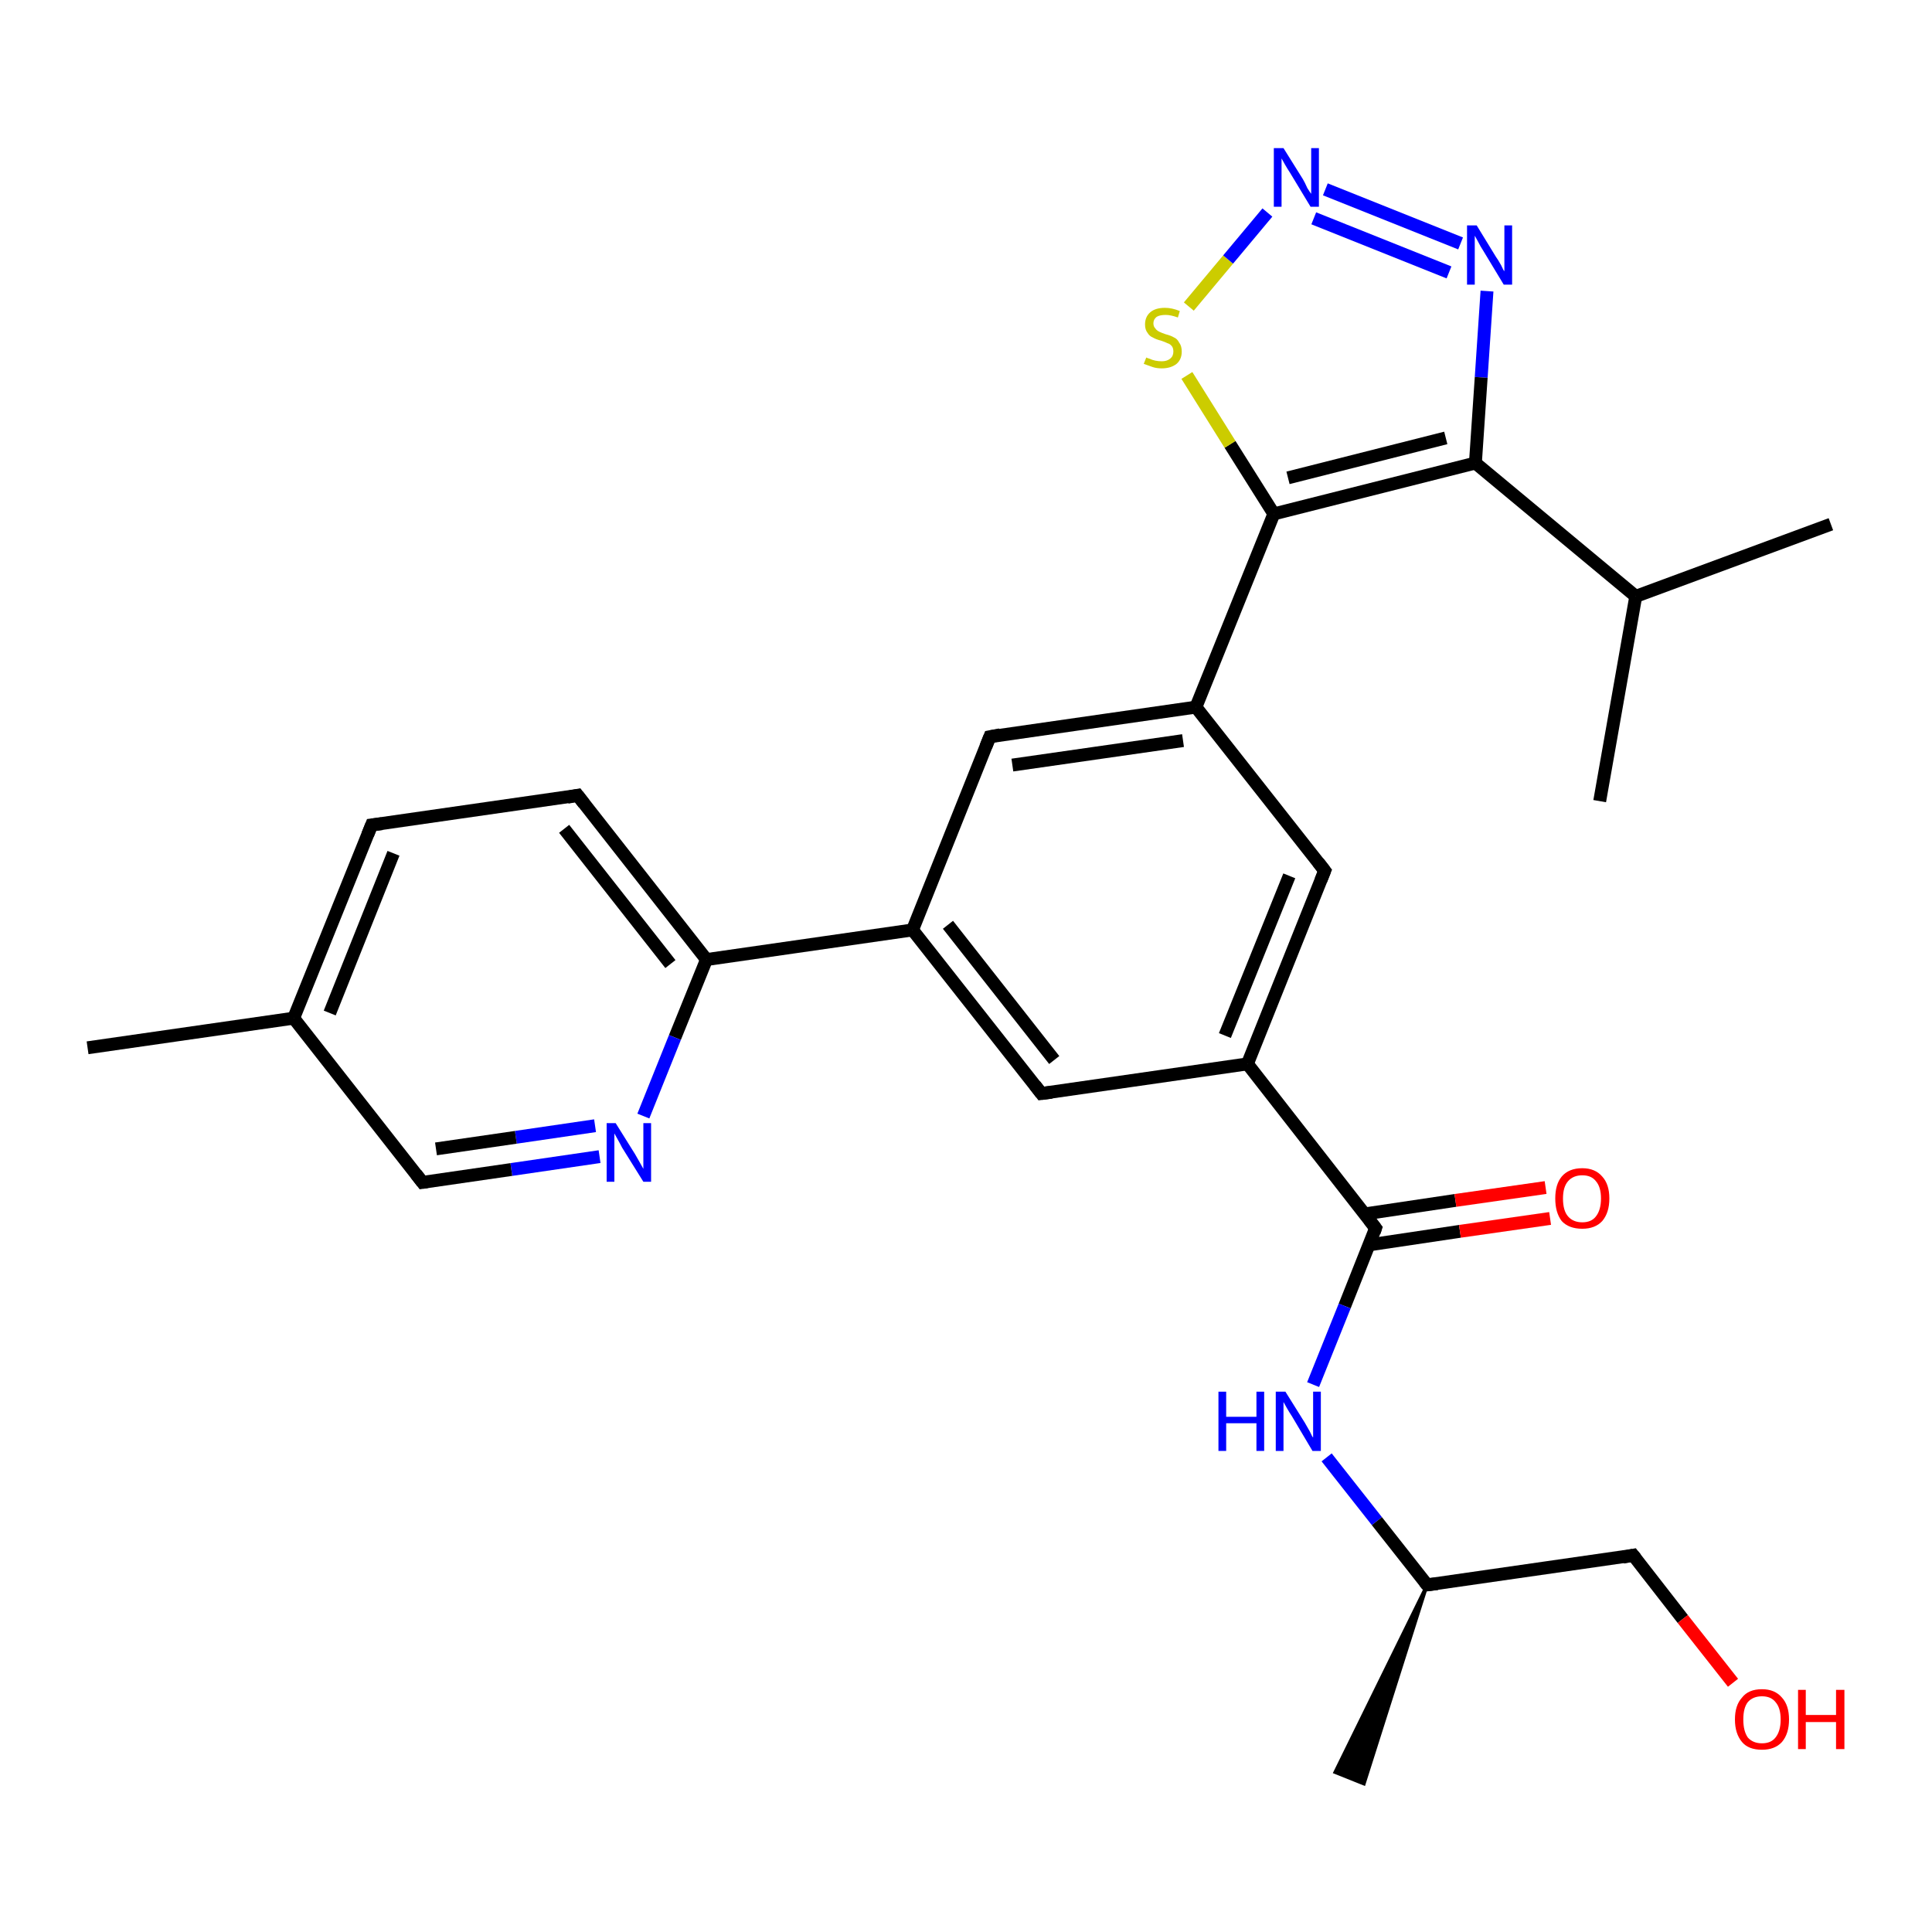 <?xml version='1.0' encoding='iso-8859-1'?>
<svg version='1.1' baseProfile='full'
              xmlns='http://www.w3.org/2000/svg'
                      xmlns:rdkit='http://www.rdkit.org/xml'
                      xmlns:xlink='http://www.w3.org/1999/xlink'
                  xml:space='preserve'
width='300px' height='300px' viewBox='0 0 300 300'>
<!-- END OF HEADER -->
<rect style='opacity:1.0;fill:#FFFFFF;stroke:none' width='300.0' height='300.0' x='0.0' y='0.0'> </rect>
<path class='bond-0 atom-0 atom-1' d='M 13.6,162.7 L 45.6,158.1' style='fill:none;fill-rule:evenodd;stroke:#000000;stroke-width:2.0px;stroke-linecap:butt;stroke-linejoin:miter;stroke-opacity:1' />
<path class='bond-1 atom-1 atom-2' d='M 45.6,158.1 L 57.7,128.1' style='fill:none;fill-rule:evenodd;stroke:#000000;stroke-width:2.0px;stroke-linecap:butt;stroke-linejoin:miter;stroke-opacity:1' />
<path class='bond-1 atom-1 atom-2' d='M 51.2,157.3 L 61.1,132.5' style='fill:none;fill-rule:evenodd;stroke:#000000;stroke-width:2.0px;stroke-linecap:butt;stroke-linejoin:miter;stroke-opacity:1' />
<path class='bond-2 atom-2 atom-3' d='M 57.7,128.1 L 89.7,123.5' style='fill:none;fill-rule:evenodd;stroke:#000000;stroke-width:2.0px;stroke-linecap:butt;stroke-linejoin:miter;stroke-opacity:1' />
<path class='bond-3 atom-3 atom-4' d='M 89.7,123.5 L 109.7,149.0' style='fill:none;fill-rule:evenodd;stroke:#000000;stroke-width:2.0px;stroke-linecap:butt;stroke-linejoin:miter;stroke-opacity:1' />
<path class='bond-3 atom-3 atom-4' d='M 87.6,128.7 L 104.1,149.7' style='fill:none;fill-rule:evenodd;stroke:#000000;stroke-width:2.0px;stroke-linecap:butt;stroke-linejoin:miter;stroke-opacity:1' />
<path class='bond-4 atom-4 atom-5' d='M 109.7,149.0 L 141.7,144.4' style='fill:none;fill-rule:evenodd;stroke:#000000;stroke-width:2.0px;stroke-linecap:butt;stroke-linejoin:miter;stroke-opacity:1' />
<path class='bond-5 atom-5 atom-6' d='M 141.7,144.4 L 161.7,169.8' style='fill:none;fill-rule:evenodd;stroke:#000000;stroke-width:2.0px;stroke-linecap:butt;stroke-linejoin:miter;stroke-opacity:1' />
<path class='bond-5 atom-5 atom-6' d='M 147.2,143.6 L 163.7,164.6' style='fill:none;fill-rule:evenodd;stroke:#000000;stroke-width:2.0px;stroke-linecap:butt;stroke-linejoin:miter;stroke-opacity:1' />
<path class='bond-6 atom-6 atom-7' d='M 161.7,169.8 L 193.7,165.2' style='fill:none;fill-rule:evenodd;stroke:#000000;stroke-width:2.0px;stroke-linecap:butt;stroke-linejoin:miter;stroke-opacity:1' />
<path class='bond-7 atom-7 atom-8' d='M 193.7,165.2 L 213.6,190.7' style='fill:none;fill-rule:evenodd;stroke:#000000;stroke-width:2.0px;stroke-linecap:butt;stroke-linejoin:miter;stroke-opacity:1' />
<path class='bond-8 atom-8 atom-9' d='M 212.6,193.3 L 226.7,191.2' style='fill:none;fill-rule:evenodd;stroke:#000000;stroke-width:2.0px;stroke-linecap:butt;stroke-linejoin:miter;stroke-opacity:1' />
<path class='bond-8 atom-8 atom-9' d='M 226.7,191.2 L 240.7,189.2' style='fill:none;fill-rule:evenodd;stroke:#FF0000;stroke-width:2.0px;stroke-linecap:butt;stroke-linejoin:miter;stroke-opacity:1' />
<path class='bond-8 atom-8 atom-9' d='M 211.9,188.5 L 226.0,186.4' style='fill:none;fill-rule:evenodd;stroke:#000000;stroke-width:2.0px;stroke-linecap:butt;stroke-linejoin:miter;stroke-opacity:1' />
<path class='bond-8 atom-8 atom-9' d='M 226.0,186.4 L 240.0,184.4' style='fill:none;fill-rule:evenodd;stroke:#FF0000;stroke-width:2.0px;stroke-linecap:butt;stroke-linejoin:miter;stroke-opacity:1' />
<path class='bond-9 atom-8 atom-10' d='M 213.6,190.7 L 208.8,202.8' style='fill:none;fill-rule:evenodd;stroke:#000000;stroke-width:2.0px;stroke-linecap:butt;stroke-linejoin:miter;stroke-opacity:1' />
<path class='bond-9 atom-8 atom-10' d='M 208.8,202.8 L 203.9,215.0' style='fill:none;fill-rule:evenodd;stroke:#0000FF;stroke-width:2.0px;stroke-linecap:butt;stroke-linejoin:miter;stroke-opacity:1' />
<path class='bond-10 atom-10 atom-11' d='M 206.0,226.3 L 213.8,236.2' style='fill:none;fill-rule:evenodd;stroke:#0000FF;stroke-width:2.0px;stroke-linecap:butt;stroke-linejoin:miter;stroke-opacity:1' />
<path class='bond-10 atom-10 atom-11' d='M 213.8,236.2 L 221.6,246.1' style='fill:none;fill-rule:evenodd;stroke:#000000;stroke-width:2.0px;stroke-linecap:butt;stroke-linejoin:miter;stroke-opacity:1' />
<path class='bond-11 atom-11 atom-12' d='M 221.6,246.1 L 211.8,277.0 L 207.3,275.2 Z' style='fill:#000000;fill-rule:evenodd;fill-opacity:1;stroke:#000000;stroke-width:0.5px;stroke-linecap:butt;stroke-linejoin:miter;stroke-opacity:1;' />
<path class='bond-12 atom-11 atom-13' d='M 221.6,246.1 L 253.6,241.5' style='fill:none;fill-rule:evenodd;stroke:#000000;stroke-width:2.0px;stroke-linecap:butt;stroke-linejoin:miter;stroke-opacity:1' />
<path class='bond-13 atom-13 atom-14' d='M 253.6,241.5 L 261.3,251.4' style='fill:none;fill-rule:evenodd;stroke:#000000;stroke-width:2.0px;stroke-linecap:butt;stroke-linejoin:miter;stroke-opacity:1' />
<path class='bond-13 atom-13 atom-14' d='M 261.3,251.4 L 269.1,261.3' style='fill:none;fill-rule:evenodd;stroke:#FF0000;stroke-width:2.0px;stroke-linecap:butt;stroke-linejoin:miter;stroke-opacity:1' />
<path class='bond-14 atom-7 atom-15' d='M 193.7,165.2 L 205.7,135.2' style='fill:none;fill-rule:evenodd;stroke:#000000;stroke-width:2.0px;stroke-linecap:butt;stroke-linejoin:miter;stroke-opacity:1' />
<path class='bond-14 atom-7 atom-15' d='M 190.2,160.8 L 200.2,136.0' style='fill:none;fill-rule:evenodd;stroke:#000000;stroke-width:2.0px;stroke-linecap:butt;stroke-linejoin:miter;stroke-opacity:1' />
<path class='bond-15 atom-15 atom-16' d='M 205.7,135.2 L 185.7,109.8' style='fill:none;fill-rule:evenodd;stroke:#000000;stroke-width:2.0px;stroke-linecap:butt;stroke-linejoin:miter;stroke-opacity:1' />
<path class='bond-16 atom-16 atom-17' d='M 185.7,109.8 L 197.8,79.8' style='fill:none;fill-rule:evenodd;stroke:#000000;stroke-width:2.0px;stroke-linecap:butt;stroke-linejoin:miter;stroke-opacity:1' />
<path class='bond-17 atom-17 atom-18' d='M 197.8,79.8 L 191.0,69.0' style='fill:none;fill-rule:evenodd;stroke:#000000;stroke-width:2.0px;stroke-linecap:butt;stroke-linejoin:miter;stroke-opacity:1' />
<path class='bond-17 atom-17 atom-18' d='M 191.0,69.0 L 184.3,58.3' style='fill:none;fill-rule:evenodd;stroke:#CCCC00;stroke-width:2.0px;stroke-linecap:butt;stroke-linejoin:miter;stroke-opacity:1' />
<path class='bond-18 atom-18 atom-19' d='M 184.6,47.6 L 190.7,40.3' style='fill:none;fill-rule:evenodd;stroke:#CCCC00;stroke-width:2.0px;stroke-linecap:butt;stroke-linejoin:miter;stroke-opacity:1' />
<path class='bond-18 atom-18 atom-19' d='M 190.7,40.3 L 196.8,33.0' style='fill:none;fill-rule:evenodd;stroke:#0000FF;stroke-width:2.0px;stroke-linecap:butt;stroke-linejoin:miter;stroke-opacity:1' />
<path class='bond-19 atom-19 atom-20' d='M 205.8,29.4 L 226.8,37.8' style='fill:none;fill-rule:evenodd;stroke:#0000FF;stroke-width:2.0px;stroke-linecap:butt;stroke-linejoin:miter;stroke-opacity:1' />
<path class='bond-19 atom-19 atom-20' d='M 204.0,33.9 L 225.0,42.3' style='fill:none;fill-rule:evenodd;stroke:#0000FF;stroke-width:2.0px;stroke-linecap:butt;stroke-linejoin:miter;stroke-opacity:1' />
<path class='bond-20 atom-20 atom-21' d='M 230.9,45.2 L 230.0,58.6' style='fill:none;fill-rule:evenodd;stroke:#0000FF;stroke-width:2.0px;stroke-linecap:butt;stroke-linejoin:miter;stroke-opacity:1' />
<path class='bond-20 atom-20 atom-21' d='M 230.0,58.6 L 229.1,71.9' style='fill:none;fill-rule:evenodd;stroke:#000000;stroke-width:2.0px;stroke-linecap:butt;stroke-linejoin:miter;stroke-opacity:1' />
<path class='bond-21 atom-21 atom-22' d='M 229.1,71.9 L 254.0,92.6' style='fill:none;fill-rule:evenodd;stroke:#000000;stroke-width:2.0px;stroke-linecap:butt;stroke-linejoin:miter;stroke-opacity:1' />
<path class='bond-22 atom-22 atom-23' d='M 254.0,92.6 L 284.3,81.4' style='fill:none;fill-rule:evenodd;stroke:#000000;stroke-width:2.0px;stroke-linecap:butt;stroke-linejoin:miter;stroke-opacity:1' />
<path class='bond-23 atom-22 atom-24' d='M 254.0,92.6 L 248.4,124.4' style='fill:none;fill-rule:evenodd;stroke:#000000;stroke-width:2.0px;stroke-linecap:butt;stroke-linejoin:miter;stroke-opacity:1' />
<path class='bond-24 atom-16 atom-25' d='M 185.7,109.8 L 153.7,114.4' style='fill:none;fill-rule:evenodd;stroke:#000000;stroke-width:2.0px;stroke-linecap:butt;stroke-linejoin:miter;stroke-opacity:1' />
<path class='bond-24 atom-16 atom-25' d='M 183.7,115.0 L 157.2,118.8' style='fill:none;fill-rule:evenodd;stroke:#000000;stroke-width:2.0px;stroke-linecap:butt;stroke-linejoin:miter;stroke-opacity:1' />
<path class='bond-25 atom-4 atom-26' d='M 109.7,149.0 L 104.8,161.1' style='fill:none;fill-rule:evenodd;stroke:#000000;stroke-width:2.0px;stroke-linecap:butt;stroke-linejoin:miter;stroke-opacity:1' />
<path class='bond-25 atom-4 atom-26' d='M 104.8,161.1 L 99.9,173.3' style='fill:none;fill-rule:evenodd;stroke:#0000FF;stroke-width:2.0px;stroke-linecap:butt;stroke-linejoin:miter;stroke-opacity:1' />
<path class='bond-26 atom-26 atom-27' d='M 93.1,179.6 L 79.4,181.6' style='fill:none;fill-rule:evenodd;stroke:#0000FF;stroke-width:2.0px;stroke-linecap:butt;stroke-linejoin:miter;stroke-opacity:1' />
<path class='bond-26 atom-26 atom-27' d='M 79.4,181.6 L 65.6,183.6' style='fill:none;fill-rule:evenodd;stroke:#000000;stroke-width:2.0px;stroke-linecap:butt;stroke-linejoin:miter;stroke-opacity:1' />
<path class='bond-26 atom-26 atom-27' d='M 92.4,174.8 L 80.1,176.6' style='fill:none;fill-rule:evenodd;stroke:#0000FF;stroke-width:2.0px;stroke-linecap:butt;stroke-linejoin:miter;stroke-opacity:1' />
<path class='bond-26 atom-26 atom-27' d='M 80.1,176.6 L 67.7,178.4' style='fill:none;fill-rule:evenodd;stroke:#000000;stroke-width:2.0px;stroke-linecap:butt;stroke-linejoin:miter;stroke-opacity:1' />
<path class='bond-27 atom-27 atom-1' d='M 65.6,183.6 L 45.6,158.1' style='fill:none;fill-rule:evenodd;stroke:#000000;stroke-width:2.0px;stroke-linecap:butt;stroke-linejoin:miter;stroke-opacity:1' />
<path class='bond-28 atom-25 atom-5' d='M 153.7,114.4 L 141.7,144.4' style='fill:none;fill-rule:evenodd;stroke:#000000;stroke-width:2.0px;stroke-linecap:butt;stroke-linejoin:miter;stroke-opacity:1' />
<path class='bond-29 atom-21 atom-17' d='M 229.1,71.9 L 197.8,79.8' style='fill:none;fill-rule:evenodd;stroke:#000000;stroke-width:2.0px;stroke-linecap:butt;stroke-linejoin:miter;stroke-opacity:1' />
<path class='bond-29 atom-21 atom-17' d='M 224.5,68.0 L 200.0,74.2' style='fill:none;fill-rule:evenodd;stroke:#000000;stroke-width:2.0px;stroke-linecap:butt;stroke-linejoin:miter;stroke-opacity:1' />
<path d='M 57.1,129.6 L 57.7,128.1 L 59.3,127.9' style='fill:none;stroke:#000000;stroke-width:2.0px;stroke-linecap:butt;stroke-linejoin:miter;stroke-opacity:1;' />
<path d='M 88.1,123.8 L 89.7,123.5 L 90.7,124.8' style='fill:none;stroke:#000000;stroke-width:2.0px;stroke-linecap:butt;stroke-linejoin:miter;stroke-opacity:1;' />
<path d='M 160.7,168.5 L 161.7,169.8 L 163.3,169.6' style='fill:none;stroke:#000000;stroke-width:2.0px;stroke-linecap:butt;stroke-linejoin:miter;stroke-opacity:1;' />
<path d='M 212.6,189.4 L 213.6,190.7 L 213.4,191.3' style='fill:none;stroke:#000000;stroke-width:2.0px;stroke-linecap:butt;stroke-linejoin:miter;stroke-opacity:1;' />
<path d='M 221.2,245.6 L 221.6,246.1 L 223.2,245.9' style='fill:none;stroke:#000000;stroke-width:2.0px;stroke-linecap:butt;stroke-linejoin:miter;stroke-opacity:1;' />
<path d='M 252.0,241.8 L 253.6,241.5 L 254.0,242.0' style='fill:none;stroke:#000000;stroke-width:2.0px;stroke-linecap:butt;stroke-linejoin:miter;stroke-opacity:1;' />
<path d='M 205.1,136.7 L 205.7,135.2 L 204.7,133.9' style='fill:none;stroke:#000000;stroke-width:2.0px;stroke-linecap:butt;stroke-linejoin:miter;stroke-opacity:1;' />
<path d='M 155.3,114.1 L 153.7,114.4 L 153.1,115.9' style='fill:none;stroke:#000000;stroke-width:2.0px;stroke-linecap:butt;stroke-linejoin:miter;stroke-opacity:1;' />
<path d='M 66.3,183.5 L 65.6,183.6 L 64.6,182.3' style='fill:none;stroke:#000000;stroke-width:2.0px;stroke-linecap:butt;stroke-linejoin:miter;stroke-opacity:1;' />
<path class='atom-9' d='M 241.5 186.1
Q 241.5 183.9, 242.5 182.7
Q 243.6 181.4, 245.7 181.4
Q 247.7 181.4, 248.8 182.7
Q 249.9 183.9, 249.9 186.1
Q 249.9 188.3, 248.8 189.6
Q 247.7 190.8, 245.7 190.8
Q 243.6 190.8, 242.5 189.6
Q 241.5 188.3, 241.5 186.1
M 245.7 189.8
Q 247.1 189.8, 247.8 188.9
Q 248.6 187.9, 248.6 186.1
Q 248.6 184.3, 247.8 183.4
Q 247.1 182.5, 245.7 182.5
Q 244.3 182.5, 243.5 183.4
Q 242.7 184.3, 242.7 186.1
Q 242.7 188.0, 243.5 188.9
Q 244.3 189.8, 245.7 189.8
' fill='#FF0000'/>
<path class='atom-10' d='M 189.2 216.1
L 190.4 216.1
L 190.4 220.0
L 195.1 220.0
L 195.1 216.1
L 196.3 216.1
L 196.3 225.3
L 195.1 225.3
L 195.1 221.0
L 190.4 221.0
L 190.4 225.3
L 189.2 225.3
L 189.2 216.1
' fill='#0000FF'/>
<path class='atom-10' d='M 199.6 216.1
L 202.6 220.9
Q 202.9 221.4, 203.4 222.3
Q 203.8 223.2, 203.9 223.2
L 203.9 216.1
L 205.1 216.1
L 205.1 225.3
L 203.8 225.3
L 200.6 219.9
Q 200.2 219.3, 199.8 218.6
Q 199.4 217.9, 199.3 217.7
L 199.3 225.3
L 198.1 225.3
L 198.1 216.1
L 199.6 216.1
' fill='#0000FF'/>
<path class='atom-14' d='M 269.4 267.0
Q 269.4 264.8, 270.5 263.6
Q 271.5 262.3, 273.6 262.3
Q 275.6 262.3, 276.7 263.6
Q 277.8 264.8, 277.8 267.0
Q 277.8 269.2, 276.7 270.5
Q 275.6 271.7, 273.6 271.7
Q 271.5 271.7, 270.5 270.5
Q 269.4 269.2, 269.4 267.0
M 273.6 270.7
Q 275.0 270.7, 275.7 269.8
Q 276.5 268.8, 276.5 267.0
Q 276.5 265.2, 275.7 264.3
Q 275.0 263.4, 273.6 263.4
Q 272.2 263.4, 271.4 264.3
Q 270.7 265.2, 270.7 267.0
Q 270.7 268.8, 271.4 269.8
Q 272.2 270.7, 273.6 270.7
' fill='#FF0000'/>
<path class='atom-14' d='M 279.2 262.4
L 280.4 262.4
L 280.4 266.3
L 285.1 266.3
L 285.1 262.4
L 286.4 262.4
L 286.4 271.6
L 285.1 271.6
L 285.1 267.4
L 280.4 267.4
L 280.4 271.6
L 279.2 271.6
L 279.2 262.4
' fill='#FF0000'/>
<path class='atom-18' d='M 178.0 55.5
Q 178.1 55.6, 178.5 55.7
Q 178.9 55.9, 179.4 56.0
Q 179.9 56.1, 180.4 56.1
Q 181.2 56.1, 181.7 55.7
Q 182.2 55.3, 182.2 54.6
Q 182.2 54.1, 182.0 53.8
Q 181.7 53.4, 181.3 53.3
Q 180.9 53.1, 180.3 52.9
Q 179.5 52.7, 179.0 52.4
Q 178.5 52.2, 178.2 51.7
Q 177.8 51.2, 177.8 50.4
Q 177.8 49.2, 178.6 48.5
Q 179.4 47.8, 180.9 47.8
Q 182.0 47.8, 183.2 48.3
L 182.9 49.3
Q 181.8 48.9, 181.0 48.9
Q 180.1 48.9, 179.6 49.2
Q 179.1 49.6, 179.1 50.2
Q 179.1 50.7, 179.4 51.0
Q 179.6 51.3, 180.0 51.5
Q 180.4 51.7, 181.0 51.9
Q 181.8 52.1, 182.3 52.4
Q 182.8 52.6, 183.1 53.2
Q 183.5 53.7, 183.5 54.6
Q 183.5 55.8, 182.7 56.5
Q 181.8 57.2, 180.4 57.2
Q 179.6 57.2, 179.0 57.0
Q 178.4 56.8, 177.6 56.5
L 178.0 55.5
' fill='#CCCC00'/>
<path class='atom-19' d='M 199.3 23.0
L 202.3 27.8
Q 202.6 28.3, 203.0 29.2
Q 203.5 30.0, 203.6 30.1
L 203.6 23.0
L 204.8 23.0
L 204.8 32.1
L 203.5 32.1
L 200.3 26.8
Q 199.9 26.2, 199.5 25.5
Q 199.1 24.8, 199.0 24.6
L 199.0 32.1
L 197.8 32.1
L 197.8 23.0
L 199.3 23.0
' fill='#0000FF'/>
<path class='atom-20' d='M 229.3 35.0
L 232.3 39.9
Q 232.6 40.3, 233.1 41.2
Q 233.5 42.1, 233.6 42.1
L 233.6 35.0
L 234.8 35.0
L 234.8 44.2
L 233.5 44.2
L 230.3 38.9
Q 229.9 38.3, 229.5 37.5
Q 229.1 36.8, 229.0 36.6
L 229.0 44.2
L 227.8 44.2
L 227.8 35.0
L 229.3 35.0
' fill='#0000FF'/>
<path class='atom-26' d='M 95.6 174.4
L 98.6 179.2
Q 98.9 179.7, 99.4 180.6
Q 99.9 181.5, 99.9 181.5
L 99.9 174.4
L 101.1 174.4
L 101.1 183.5
L 99.9 183.5
L 96.6 178.2
Q 96.3 177.6, 95.9 176.9
Q 95.5 176.2, 95.4 176.0
L 95.4 183.5
L 94.2 183.5
L 94.2 174.4
L 95.6 174.4
' fill='#0000FF'/>
</svg>
